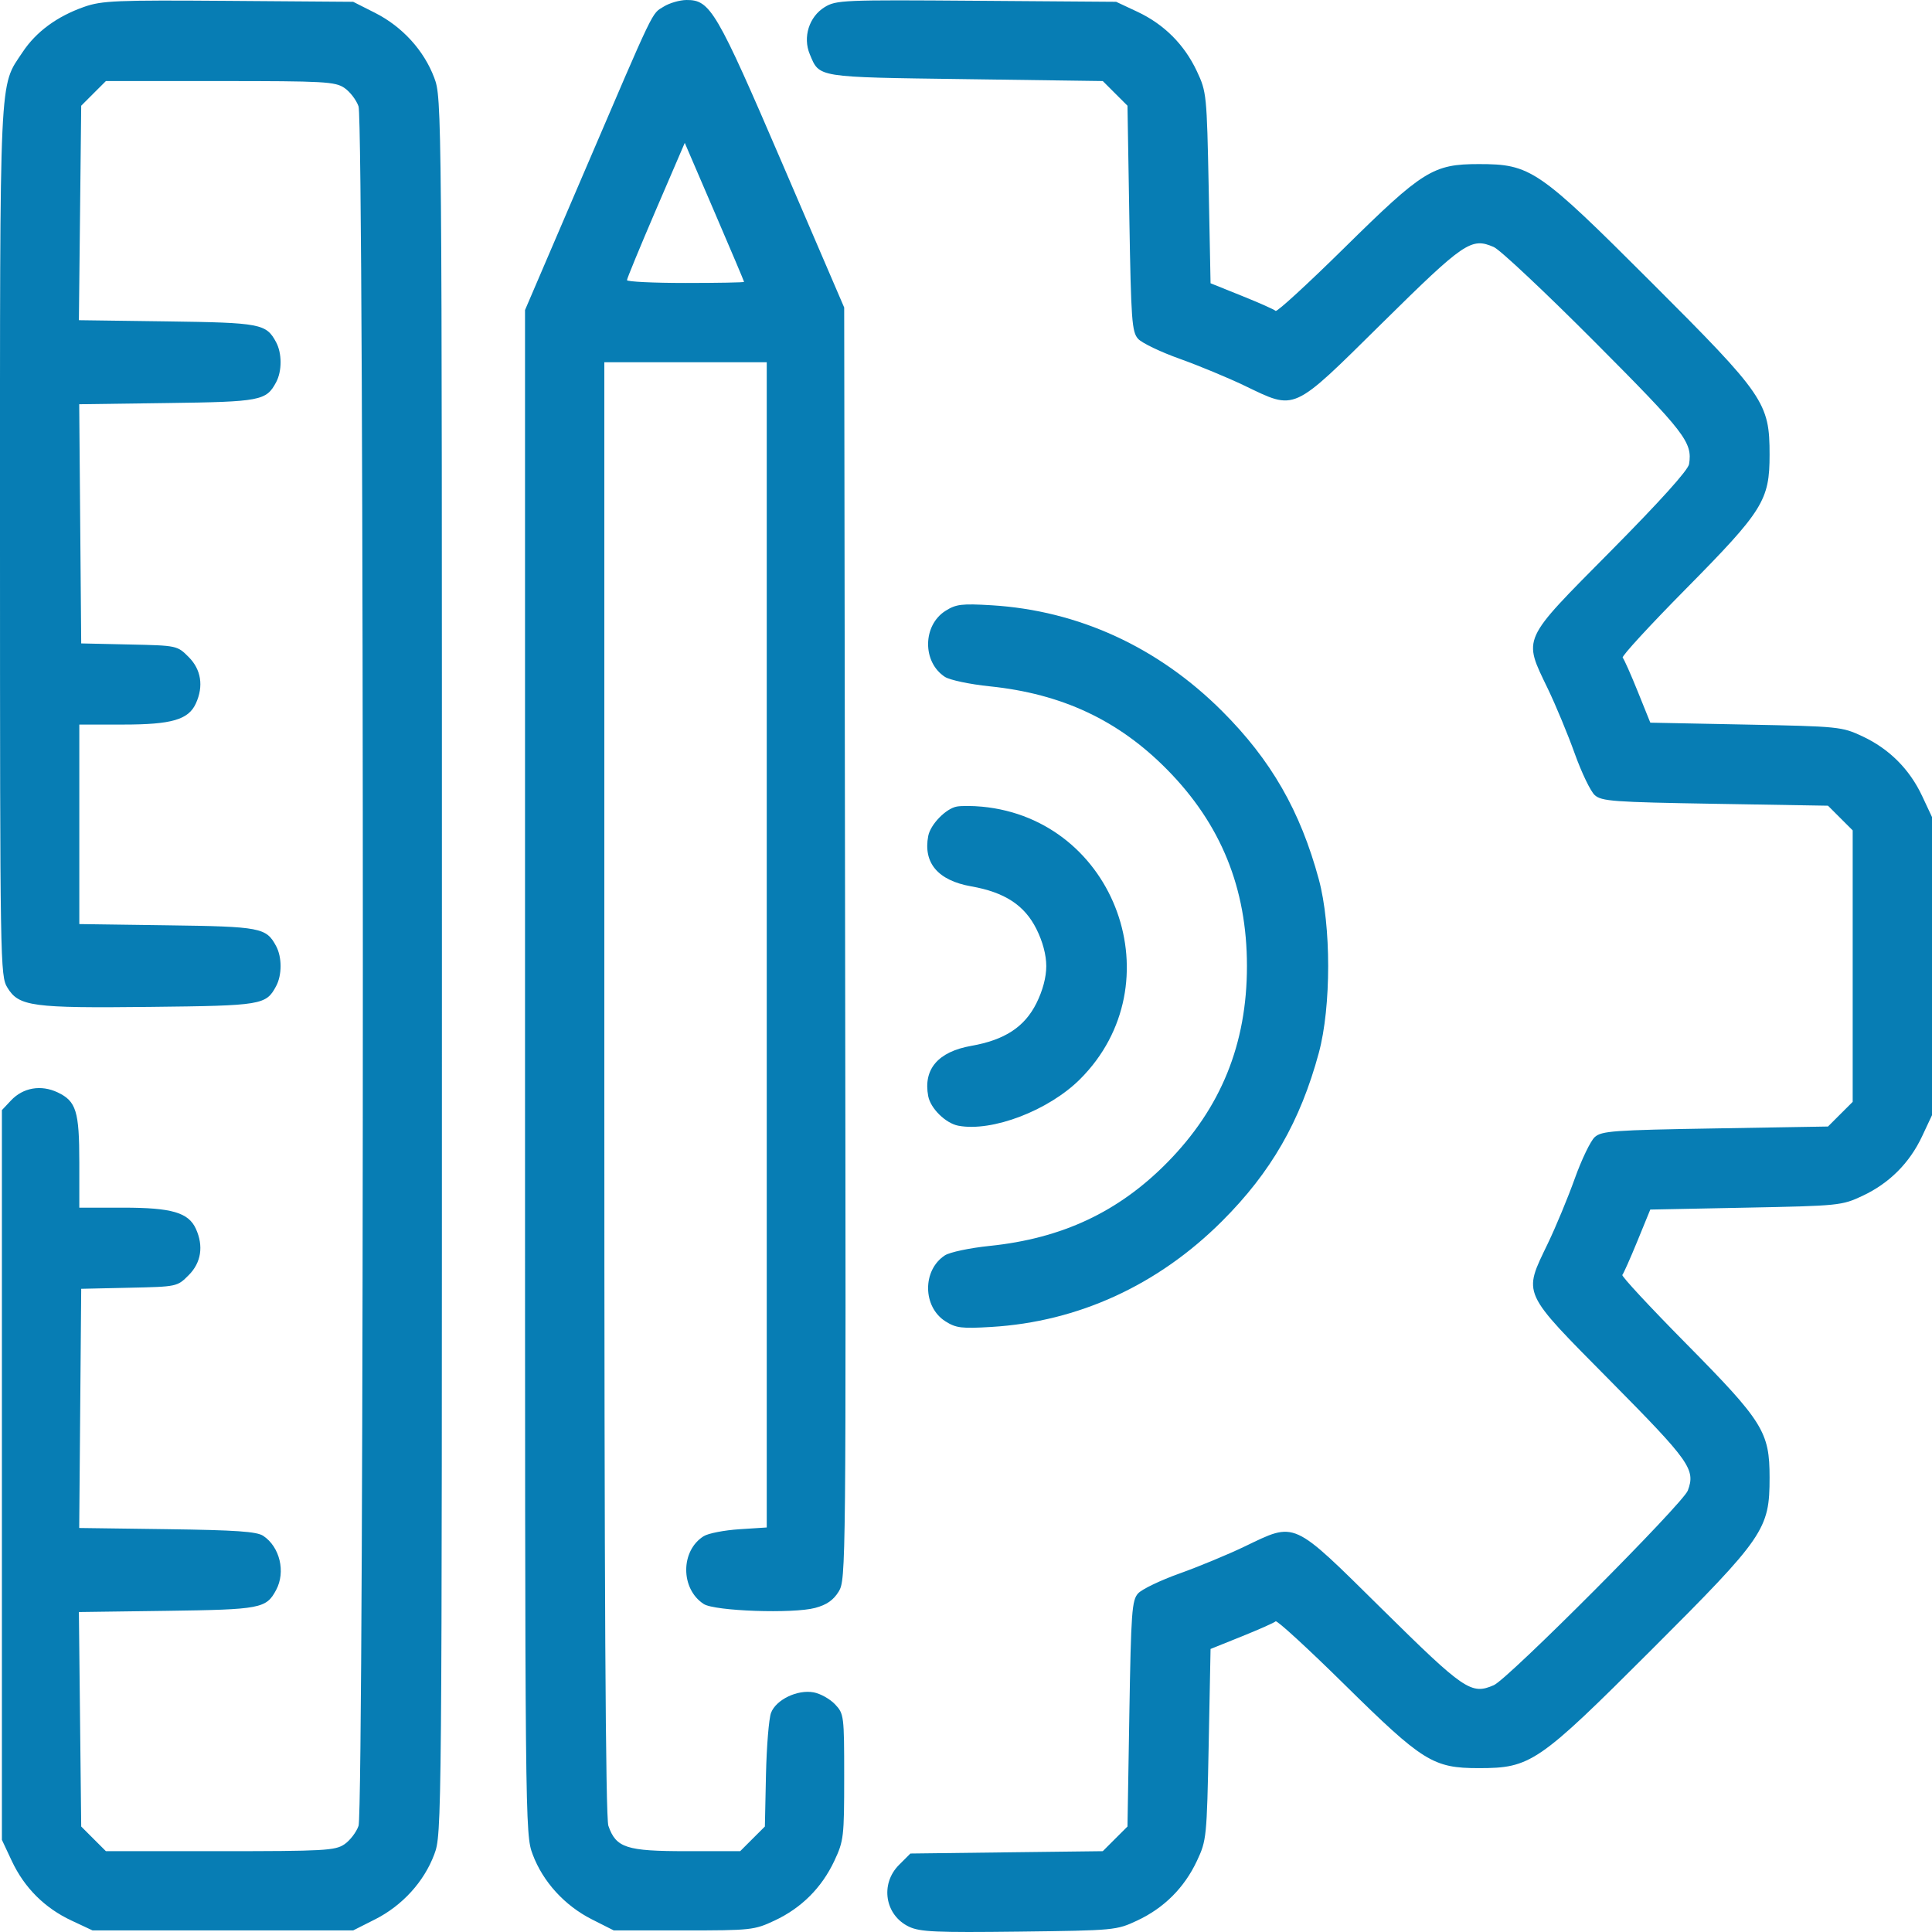<?xml version="1.0" encoding="UTF-8"?> <svg xmlns="http://www.w3.org/2000/svg" width="60" height="60" viewBox="0 0 60 60" fill="none"><path fill-rule="evenodd" clip-rule="evenodd" d="M2.616 0.212C1.772 0.508 1.121 0.986 0.702 1.619C-0.033 2.727 -0 2.019 0 16.809C0.001 29.976 0.006 30.305 0.23 30.672C0.586 31.256 0.995 31.311 4.671 31.27C8.138 31.232 8.261 31.212 8.575 30.625C8.76 30.281 8.76 29.726 8.575 29.382C8.268 28.808 8.097 28.775 5.19 28.736L2.463 28.698V25.6V22.502H3.824C5.333 22.502 5.853 22.351 6.083 21.846C6.328 21.309 6.248 20.793 5.859 20.404C5.503 20.048 5.498 20.047 4.012 20.015L2.522 19.982L2.491 16.268L2.46 12.554L5.189 12.517C8.097 12.478 8.268 12.445 8.575 11.871C8.76 11.527 8.76 10.972 8.575 10.628C8.268 10.054 8.097 10.021 5.184 9.981L2.45 9.944L2.486 6.614L2.522 3.283L2.905 2.9L3.289 2.517H6.835C10.068 2.517 10.409 2.536 10.695 2.73C10.868 2.847 11.066 3.105 11.135 3.304C11.313 3.814 11.313 56.193 11.135 56.703C11.066 56.902 10.868 57.16 10.695 57.277C10.409 57.471 10.068 57.49 6.835 57.49H3.289L2.905 57.107L2.522 56.724L2.486 53.393L2.45 50.063L5.184 50.026C8.097 49.986 8.268 49.953 8.575 49.379C8.877 48.817 8.691 48.04 8.175 47.697C7.973 47.563 7.331 47.519 5.189 47.49L2.46 47.453L2.491 43.739L2.522 40.025L4.012 39.992C5.498 39.96 5.503 39.959 5.859 39.602C6.248 39.214 6.328 38.698 6.083 38.161C5.853 37.656 5.333 37.505 3.824 37.505H2.463V36.104C2.463 34.51 2.367 34.198 1.79 33.925C1.274 33.68 0.717 33.776 0.341 34.176L0.059 34.476V45.807V57.138L0.366 57.793C0.756 58.625 1.386 59.254 2.219 59.644L2.874 59.951H6.921H10.968L11.655 59.604C12.495 59.178 13.169 58.438 13.486 57.591C13.723 56.957 13.724 56.814 13.724 30.003C13.724 3.193 13.723 3.05 13.486 2.416C13.169 1.569 12.495 0.829 11.655 0.403L10.968 0.056L7.097 0.027C3.607 0.001 3.166 0.02 2.616 0.212ZM20.616 0.203C20.228 0.443 20.373 0.141 18.13 5.373L16.305 9.629V33.291C16.305 56.796 16.306 56.958 16.543 57.591C16.86 58.438 17.534 59.178 18.375 59.604L19.061 59.951H21.232C23.328 59.951 23.424 59.941 24.057 59.644C24.89 59.254 25.519 58.625 25.91 57.793C26.203 57.169 26.217 57.048 26.217 55.185C26.217 53.282 26.21 53.223 25.934 52.93C25.779 52.765 25.48 52.597 25.271 52.558C24.769 52.464 24.106 52.78 23.946 53.191C23.879 53.363 23.808 54.229 23.788 55.114L23.754 56.724L23.37 57.107L22.987 57.49H21.317C19.451 57.49 19.133 57.387 18.894 56.703C18.806 56.45 18.768 49.57 18.768 33.795V11.249H21.29H23.812V29.343V47.437L22.962 47.492C22.494 47.522 21.996 47.619 21.855 47.707C21.13 48.159 21.13 49.344 21.855 49.814C22.195 50.035 24.63 50.12 25.316 49.935C25.675 49.839 25.882 49.694 26.047 49.426C26.272 49.057 26.275 48.722 26.246 29.3L26.217 9.55L24.303 5.096C22.25 0.32 22.059 -0.006 21.318 8.10211e-05C21.109 0.002 20.794 0.093 20.616 0.203ZM25.608 0.223C25.127 0.52 24.927 1.154 25.148 1.683C25.454 2.415 25.326 2.394 29.986 2.458L34.248 2.517L34.631 2.9L35.015 3.283L35.073 6.785C35.126 9.955 35.152 10.31 35.345 10.523C35.462 10.652 36.043 10.931 36.635 11.142C37.228 11.354 38.132 11.729 38.645 11.975C40.258 12.748 40.103 12.818 42.921 10.036C45.481 7.509 45.69 7.367 46.393 7.673C46.587 7.758 47.999 9.085 49.531 10.623C52.338 13.441 52.563 13.732 52.456 14.412C52.427 14.6 51.563 15.558 50.018 17.119C47.227 19.937 47.297 19.782 48.072 21.395C48.318 21.907 48.693 22.811 48.905 23.403C49.117 23.995 49.396 24.575 49.525 24.692C49.738 24.884 50.093 24.91 53.265 24.963L56.77 25.022L57.153 25.405L57.537 25.788V30.003V34.219L57.153 34.602L56.77 34.985L53.265 35.044C50.093 35.097 49.738 35.122 49.525 35.315C49.396 35.432 49.117 36.012 48.905 36.604C48.693 37.197 48.318 38.1 48.072 38.612C47.298 40.225 47.227 40.07 50.012 42.886C52.489 45.39 52.66 45.634 52.417 46.29C52.267 46.693 46.838 52.14 46.393 52.334C45.69 52.64 45.481 52.498 42.921 49.971C40.103 47.189 40.258 47.259 38.645 48.032C38.132 48.278 37.228 48.653 36.635 48.865C36.043 49.076 35.462 49.355 35.345 49.484C35.152 49.697 35.126 50.052 35.073 53.222L35.015 56.724L34.631 57.107L34.248 57.49L31.261 57.526L28.273 57.563L27.92 57.916C27.325 58.511 27.482 59.481 28.231 59.836C28.571 59.997 29.064 60.019 31.646 59.988C34.619 59.952 34.672 59.947 35.318 59.644C36.151 59.254 36.78 58.625 37.171 57.793C37.471 57.154 37.479 57.068 37.537 54.174L37.595 51.21L38.569 50.818C39.104 50.602 39.576 50.393 39.616 50.352C39.657 50.312 40.617 51.193 41.751 52.311C44.187 54.712 44.506 54.911 45.924 54.911C47.538 54.911 47.77 54.752 51.283 51.241C54.797 47.73 54.956 47.498 54.956 45.886C54.956 44.469 54.757 44.15 52.354 41.717C51.235 40.584 50.348 39.629 50.383 39.594C50.417 39.559 50.627 39.088 50.849 38.547L51.251 37.564L54.218 37.505C57.114 37.448 57.2 37.439 57.84 37.139C58.673 36.749 59.302 36.12 59.693 35.288L60 34.633V30.003V25.374L59.693 24.719C59.302 23.887 58.673 23.258 57.84 22.867C57.2 22.568 57.114 22.559 54.218 22.502L51.252 22.443L50.86 21.471C50.644 20.935 50.434 20.464 50.394 20.424C50.353 20.383 51.235 19.423 52.354 18.291C54.757 15.857 54.956 15.538 54.956 14.121C54.956 12.508 54.797 12.276 51.283 8.766C47.77 5.255 47.538 5.096 45.924 5.096C44.506 5.096 44.187 5.295 41.751 7.696C40.617 8.814 39.657 9.695 39.616 9.655C39.576 9.614 39.104 9.404 38.569 9.189L37.595 8.797L37.537 5.833C37.479 2.939 37.471 2.853 37.171 2.214C36.78 1.382 36.151 0.753 35.318 0.363L34.663 0.056L30.323 0.024C26.179 -0.007 25.965 0.002 25.608 0.223ZM20.368 6.524C19.875 7.673 19.471 8.652 19.471 8.7C19.472 8.748 20.29 8.788 21.29 8.788C22.29 8.788 23.108 8.773 23.108 8.754C23.108 8.736 22.694 7.757 22.187 6.579L21.266 4.437L20.368 6.524ZM29.362 18.971C28.651 19.422 28.641 20.562 29.345 21.021C29.495 21.119 30.12 21.251 30.733 21.314C32.98 21.545 34.736 22.368 36.246 23.9C37.918 25.595 38.725 27.583 38.725 30.003C38.725 32.424 37.918 34.412 36.246 36.107C34.736 37.639 32.98 38.462 30.733 38.693C30.12 38.756 29.495 38.888 29.345 38.986C28.641 39.445 28.651 40.586 29.362 41.036C29.69 41.244 29.867 41.265 30.792 41.209C33.489 41.047 35.964 39.911 37.954 37.922C39.474 36.404 40.381 34.825 40.957 32.698C41.344 31.267 41.344 28.74 40.957 27.309C40.381 25.182 39.474 23.603 37.954 22.085C35.964 20.096 33.489 18.96 30.792 18.797C29.867 18.742 29.69 18.763 29.362 18.971ZM29.716 25.048C29.375 25.11 28.896 25.603 28.827 25.962C28.667 26.801 29.131 27.345 30.164 27.527C31.203 27.71 31.819 28.113 32.188 28.853C32.383 29.244 32.493 29.657 32.493 30.003C32.493 30.35 32.383 30.762 32.188 31.154C31.819 31.894 31.203 32.297 30.164 32.48C29.131 32.662 28.667 33.206 28.827 34.044C28.9 34.425 29.369 34.885 29.761 34.96C30.81 35.16 32.568 34.488 33.543 33.514C36.502 30.557 34.663 25.447 30.498 25.052C30.208 25.024 29.856 25.023 29.716 25.048Z" fill="#077DB4"></path></svg> 